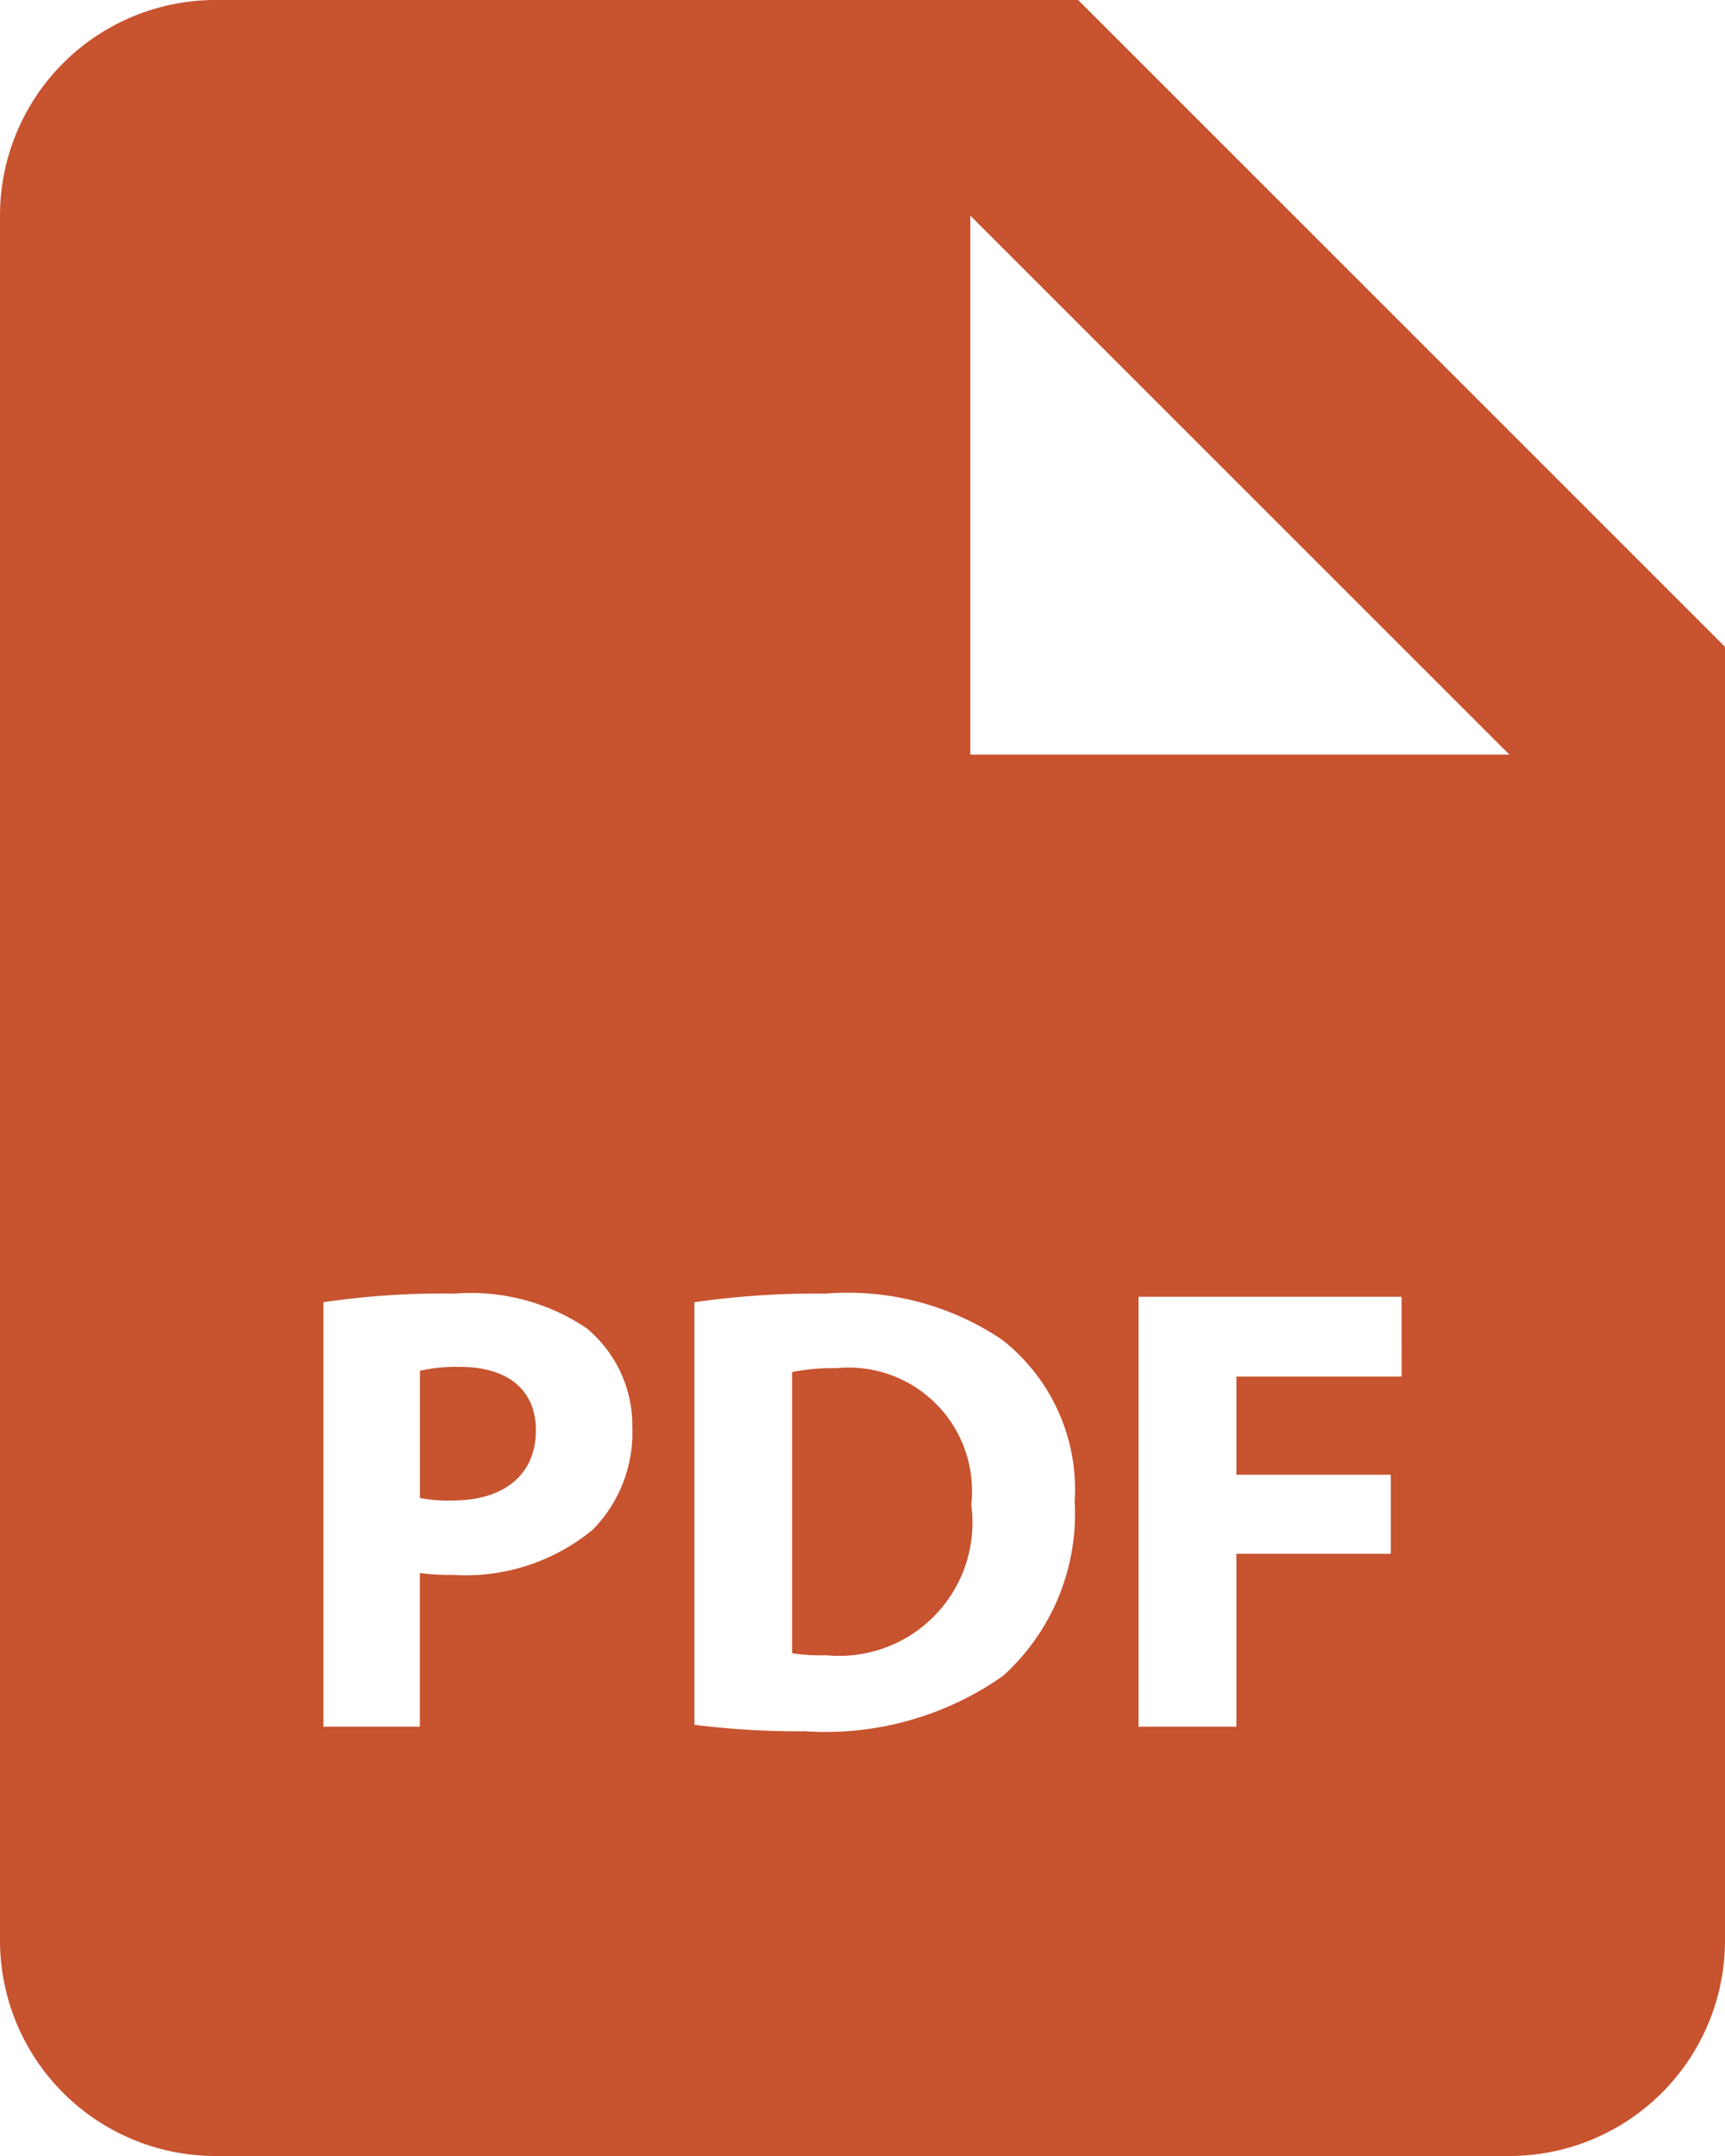 <svg xmlns="http://www.w3.org/2000/svg" width="20" height="25" viewBox="0 0 20 25">
  <g id="Group_4030" data-name="Group 4030" transform="translate(-4 -2)">
    <path id="Path_2350" data-name="Path 2350" d="M8.36,14.68a1.872,1.872,0,0,0-.465.045V16.2a1.7,1.7,0,0,0,.377.029c.6,0,.967-.3.967-.814C9.24,14.955,8.922,14.68,8.36,14.68Zm4.359.015a2.306,2.306,0,0,0-.509.045V18a2.041,2.041,0,0,0,.391.023,1.545,1.545,0,0,0,1.686-1.745A1.431,1.431,0,0,0,12.719,14.695Z" transform="translate(0.974 3.17)" fill="#c7532f"/>
    <path id="Path_2351" data-name="Path 2351" d="M16.5,2H6.5A2.5,2.5,0,0,0,4,4.5v20A2.5,2.5,0,0,0,6.5,27h15A2.5,2.5,0,0,0,24,24.5V9.5ZM10.873,19.737a2.317,2.317,0,0,1-1.62.525,2.787,2.787,0,0,1-.385-.022v1.782H7.75V17.1A9.448,9.448,0,0,1,9.274,17a2.4,2.4,0,0,1,1.525.4,1.461,1.461,0,0,1,.532,1.154A1.6,1.6,0,0,1,10.873,19.737Zm4.759,1.694a3.579,3.579,0,0,1-2.3.644A9.631,9.631,0,0,1,12.051,22V17.1a9.934,9.934,0,0,1,1.524-.1,3.206,3.206,0,0,1,2.041.533,2.205,2.205,0,0,1,.844,1.88A2.53,2.53,0,0,1,15.631,21.431Zm4.619-3.469H18.335V19.1h1.79v.917h-1.79v2.005H17.2V17.037H20.25ZM16.5,10.75H15.25V4.5l6.25,6.25Z" fill="#c7532f"/>
  </g>
</svg>
